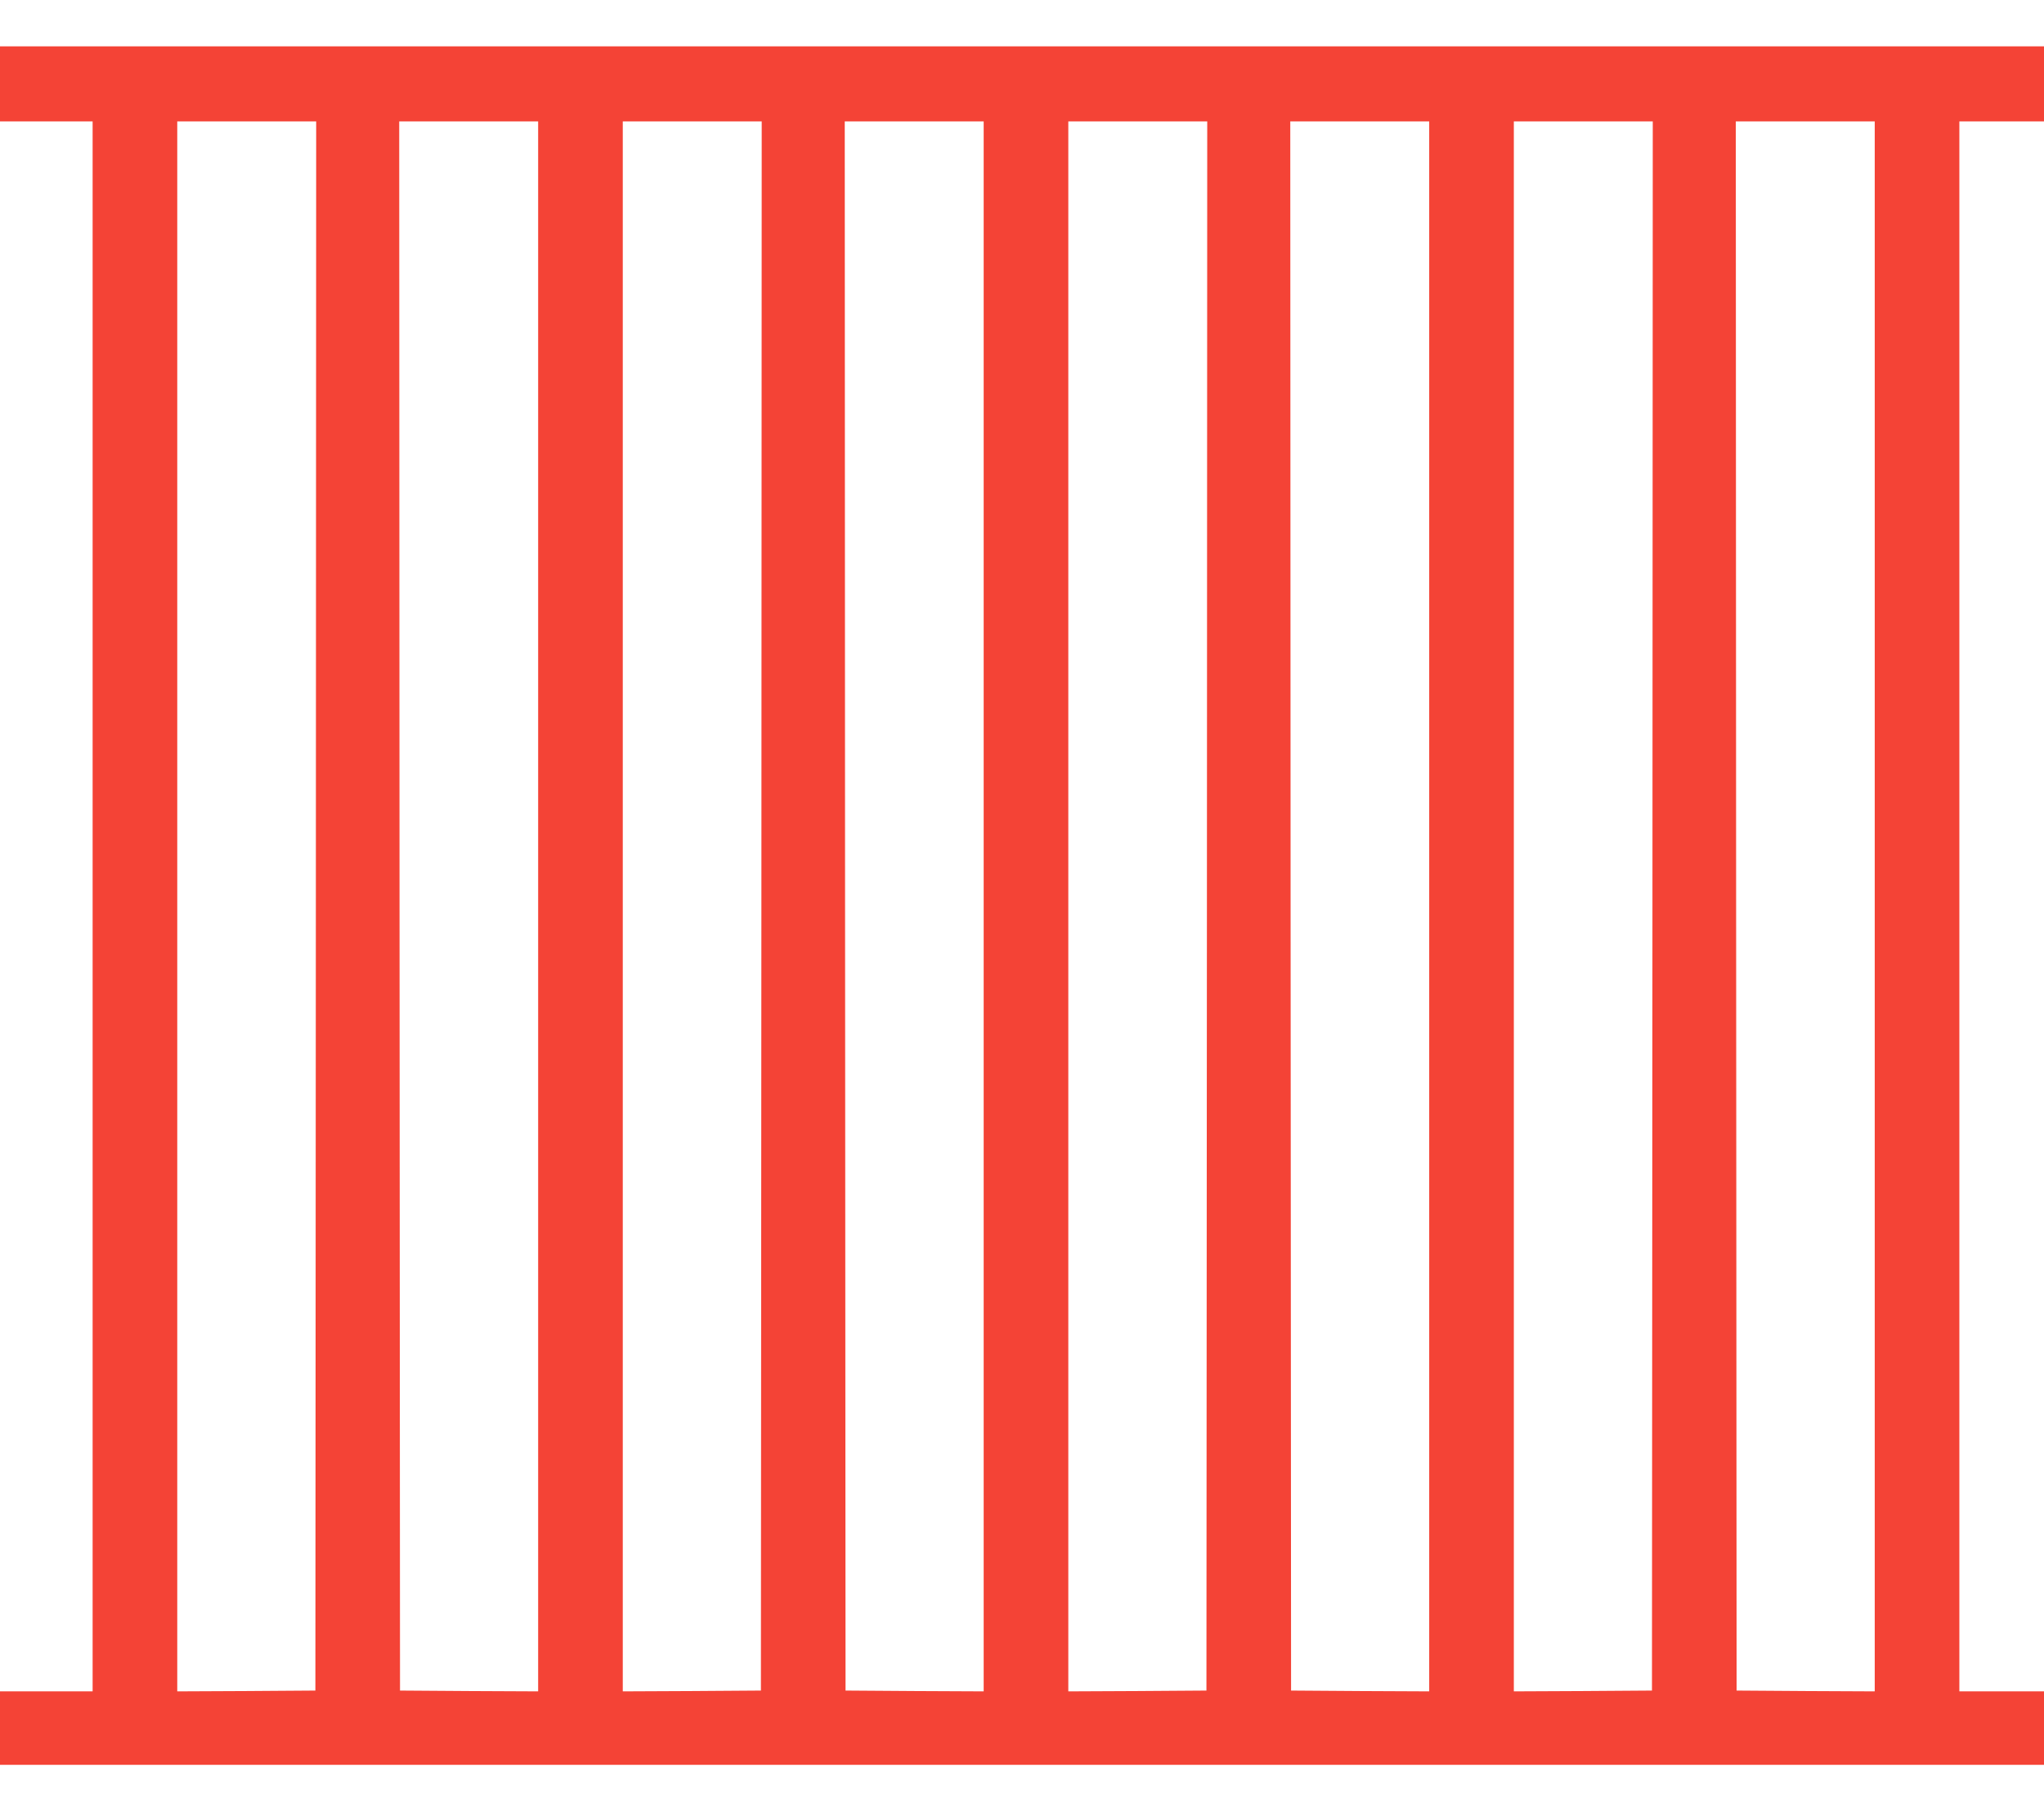<?xml version="1.0" standalone="no"?>
<!DOCTYPE svg PUBLIC "-//W3C//DTD SVG 20010904//EN"
 "http://www.w3.org/TR/2001/REC-SVG-20010904/DTD/svg10.dtd">
<svg version="1.0" xmlns="http://www.w3.org/2000/svg"
 width="1280pt" height="1132pt" viewBox="0 0 1280 1132"
 preserveAspectRatio="xMidYMid meet">
<g transform="translate(0,1132) scale(0.1,-0.1)"
fill="#f44336" stroke="none">
<path d="M0 10795 l0 -235 290 0 290 0 0 -4915 0 -4915 -290 0 -290 0 0 -230
0 -230 6400 0 6400 0 0 230 0 230 -265 0 -265 0 0 4915 0 4915 265 0 265 0 0
235 0 235 -6400 0 -6400 0 0 -235z m1978 -5147 l-3 -4913 -432 -3 -433 -2 0
4915 0 4915 435 0 435 0 -2 -4912z m1392 -3 l0 -4915 -432 2 -433 3 -3 4913
-2 4912 435 0 435 0 0 -4915z m1398 3 l-3 -4913 -432 -3 -433 -2 0 4915 0
4915 435 0 435 0 -2 -4912z m1392 -3 l0 -4915 -432 2 -433 3 -3 4913 -2 4912
435 0 435 0 0 -4915z m1398 3 l-3 -4913 -432 -3 -433 -2 0 4915 0 4915 435 0
435 0 -2 -4912z m1392 -3 l0 -4915 -432 2 -433 3 -3 4913 -2 4912 435 0 435 0
0 -4915z m1398 3 l-3 -4913 -432 -3 -433 -2 0 4915 0 4915 435 0 435 0 -2
-4912z m1392 -3 l0 -4915 -432 2 -433 3 -3 4913 -2 4912 435 0 435 0 0 -4915z"/>
</g>
</svg>
